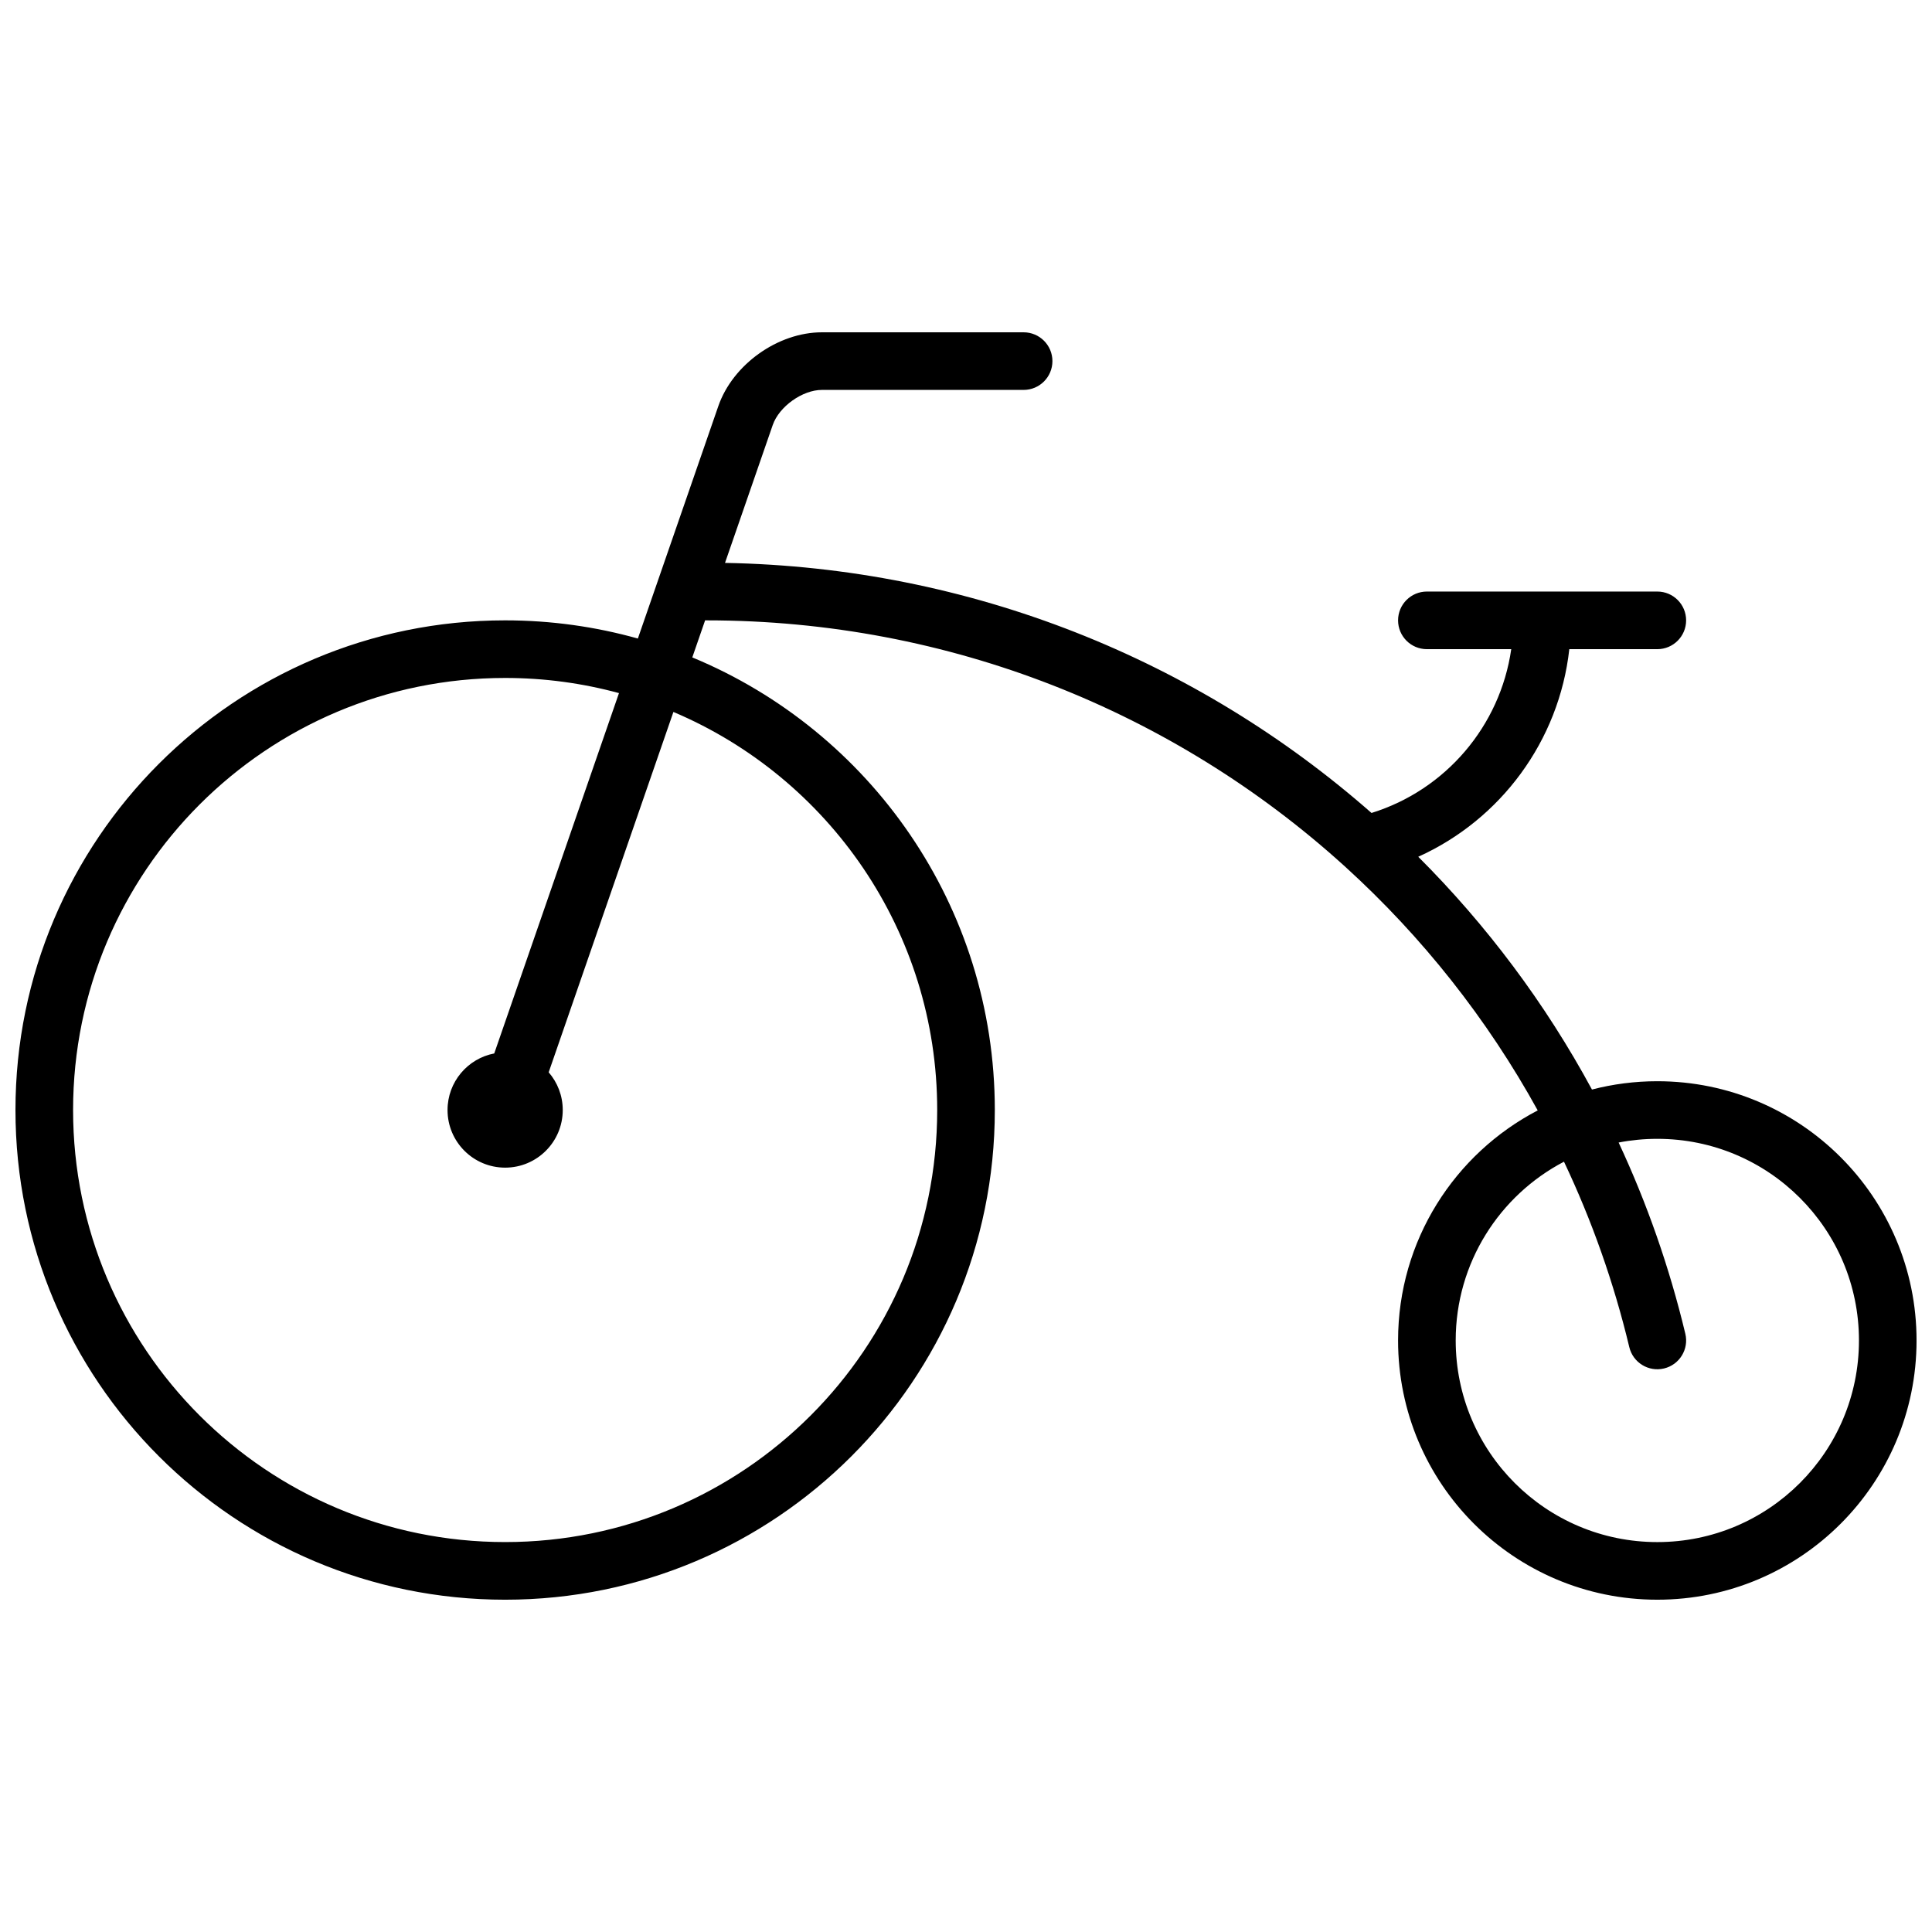 <?xml version="1.0" encoding="UTF-8"?>
<!-- Uploaded to: ICON Repo, www.svgrepo.com, Generator: ICON Repo Mixer Tools -->
<svg width="800px" height="800px" version="1.1" viewBox="144 144 512 512" xmlns="http://www.w3.org/2000/svg">
 <defs>
  <clipPath id="a">
   <path d="m148.09 232h503.81v336h-503.81z"/>
  </clipPath>
 </defs>
 <g clip-path="url(#a)">
  <path d="m313.04 313.22 21.32-61.586c3.82-11.043 15.789-19.57 27.457-19.57h53.453c4.215 0 7.633 3.418 7.633 7.633 0 4.215-3.418 7.633-7.633 7.633h-53.453c-5.16 0-11.336 4.402-13.031 9.297l-12.652 36.547c65.172 1.16 125.21 25.73 171.33 66.27 19.641-6.086 34.105-23.047 37.031-43.41h-22.359c-4.215 0-7.633-3.418-7.633-7.633 0-4.219 3.418-7.637 7.633-7.637h61.07c4.215 0 7.633 3.418 7.633 7.637 0 4.215-3.418 7.633-7.633 7.633h-23.324c-2.703 24.324-18.168 45.156-40.031 55.016 18.113 18.09 33.672 38.832 46.035 61.688 5.531-1.438 11.336-2.203 17.32-2.203 37.941 0 68.699 30.762 68.699 68.703s-30.758 68.699-68.699 68.699c-37.945 0-68.703-30.758-68.703-68.699 0-26.512 15.016-49.516 37.008-60.969-13.387-24.289-30.621-46.004-50.824-64.402-0.258-0.207-0.504-0.43-0.738-0.668-44.859-40.535-104.23-64.797-168.65-64.797-0.145 0-0.289-0.004-0.434-0.016l-3.402 9.832c47.062 19.48 80.172 65.848 80.172 119.95 0 71.672-58.102 129.77-129.77 129.77s-129.77-58.098-129.77-129.77c0-71.668 58.102-129.77 129.77-129.77 12.188 0 23.988 1.68 35.172 4.82zm245.43 138.64c-17.059 8.922-28.695 26.789-28.695 47.375 0 29.512 23.922 53.434 53.434 53.434s53.434-23.922 53.434-53.434-23.922-53.434-53.434-53.434c-3.508 0-6.934 0.336-10.254 0.98 7.481 16.027 13.438 32.977 17.676 50.676 0.984 4.098-1.547 8.219-5.644 9.199-4.102 0.984-8.219-1.543-9.203-5.644-4.117-17.195-9.957-33.637-17.312-49.152zm-283.49-28.688 33.055-95.492c-9.613-2.617-19.727-4.016-30.168-4.016-63.238 0-114.5 51.266-114.5 114.5 0 63.238 51.266 114.5 114.5 114.5s114.5-51.266 114.5-114.5c0-47.418-28.824-88.102-69.906-105.49l-33.055 95.496c2.32 2.68 3.727 6.176 3.727 9.996 0 8.434-6.836 15.27-15.266 15.27-8.434 0-15.266-6.836-15.266-15.27 0-7.441 5.328-13.645 12.379-14.992z" fill-rule="evenodd"/>
 </g>
</svg>